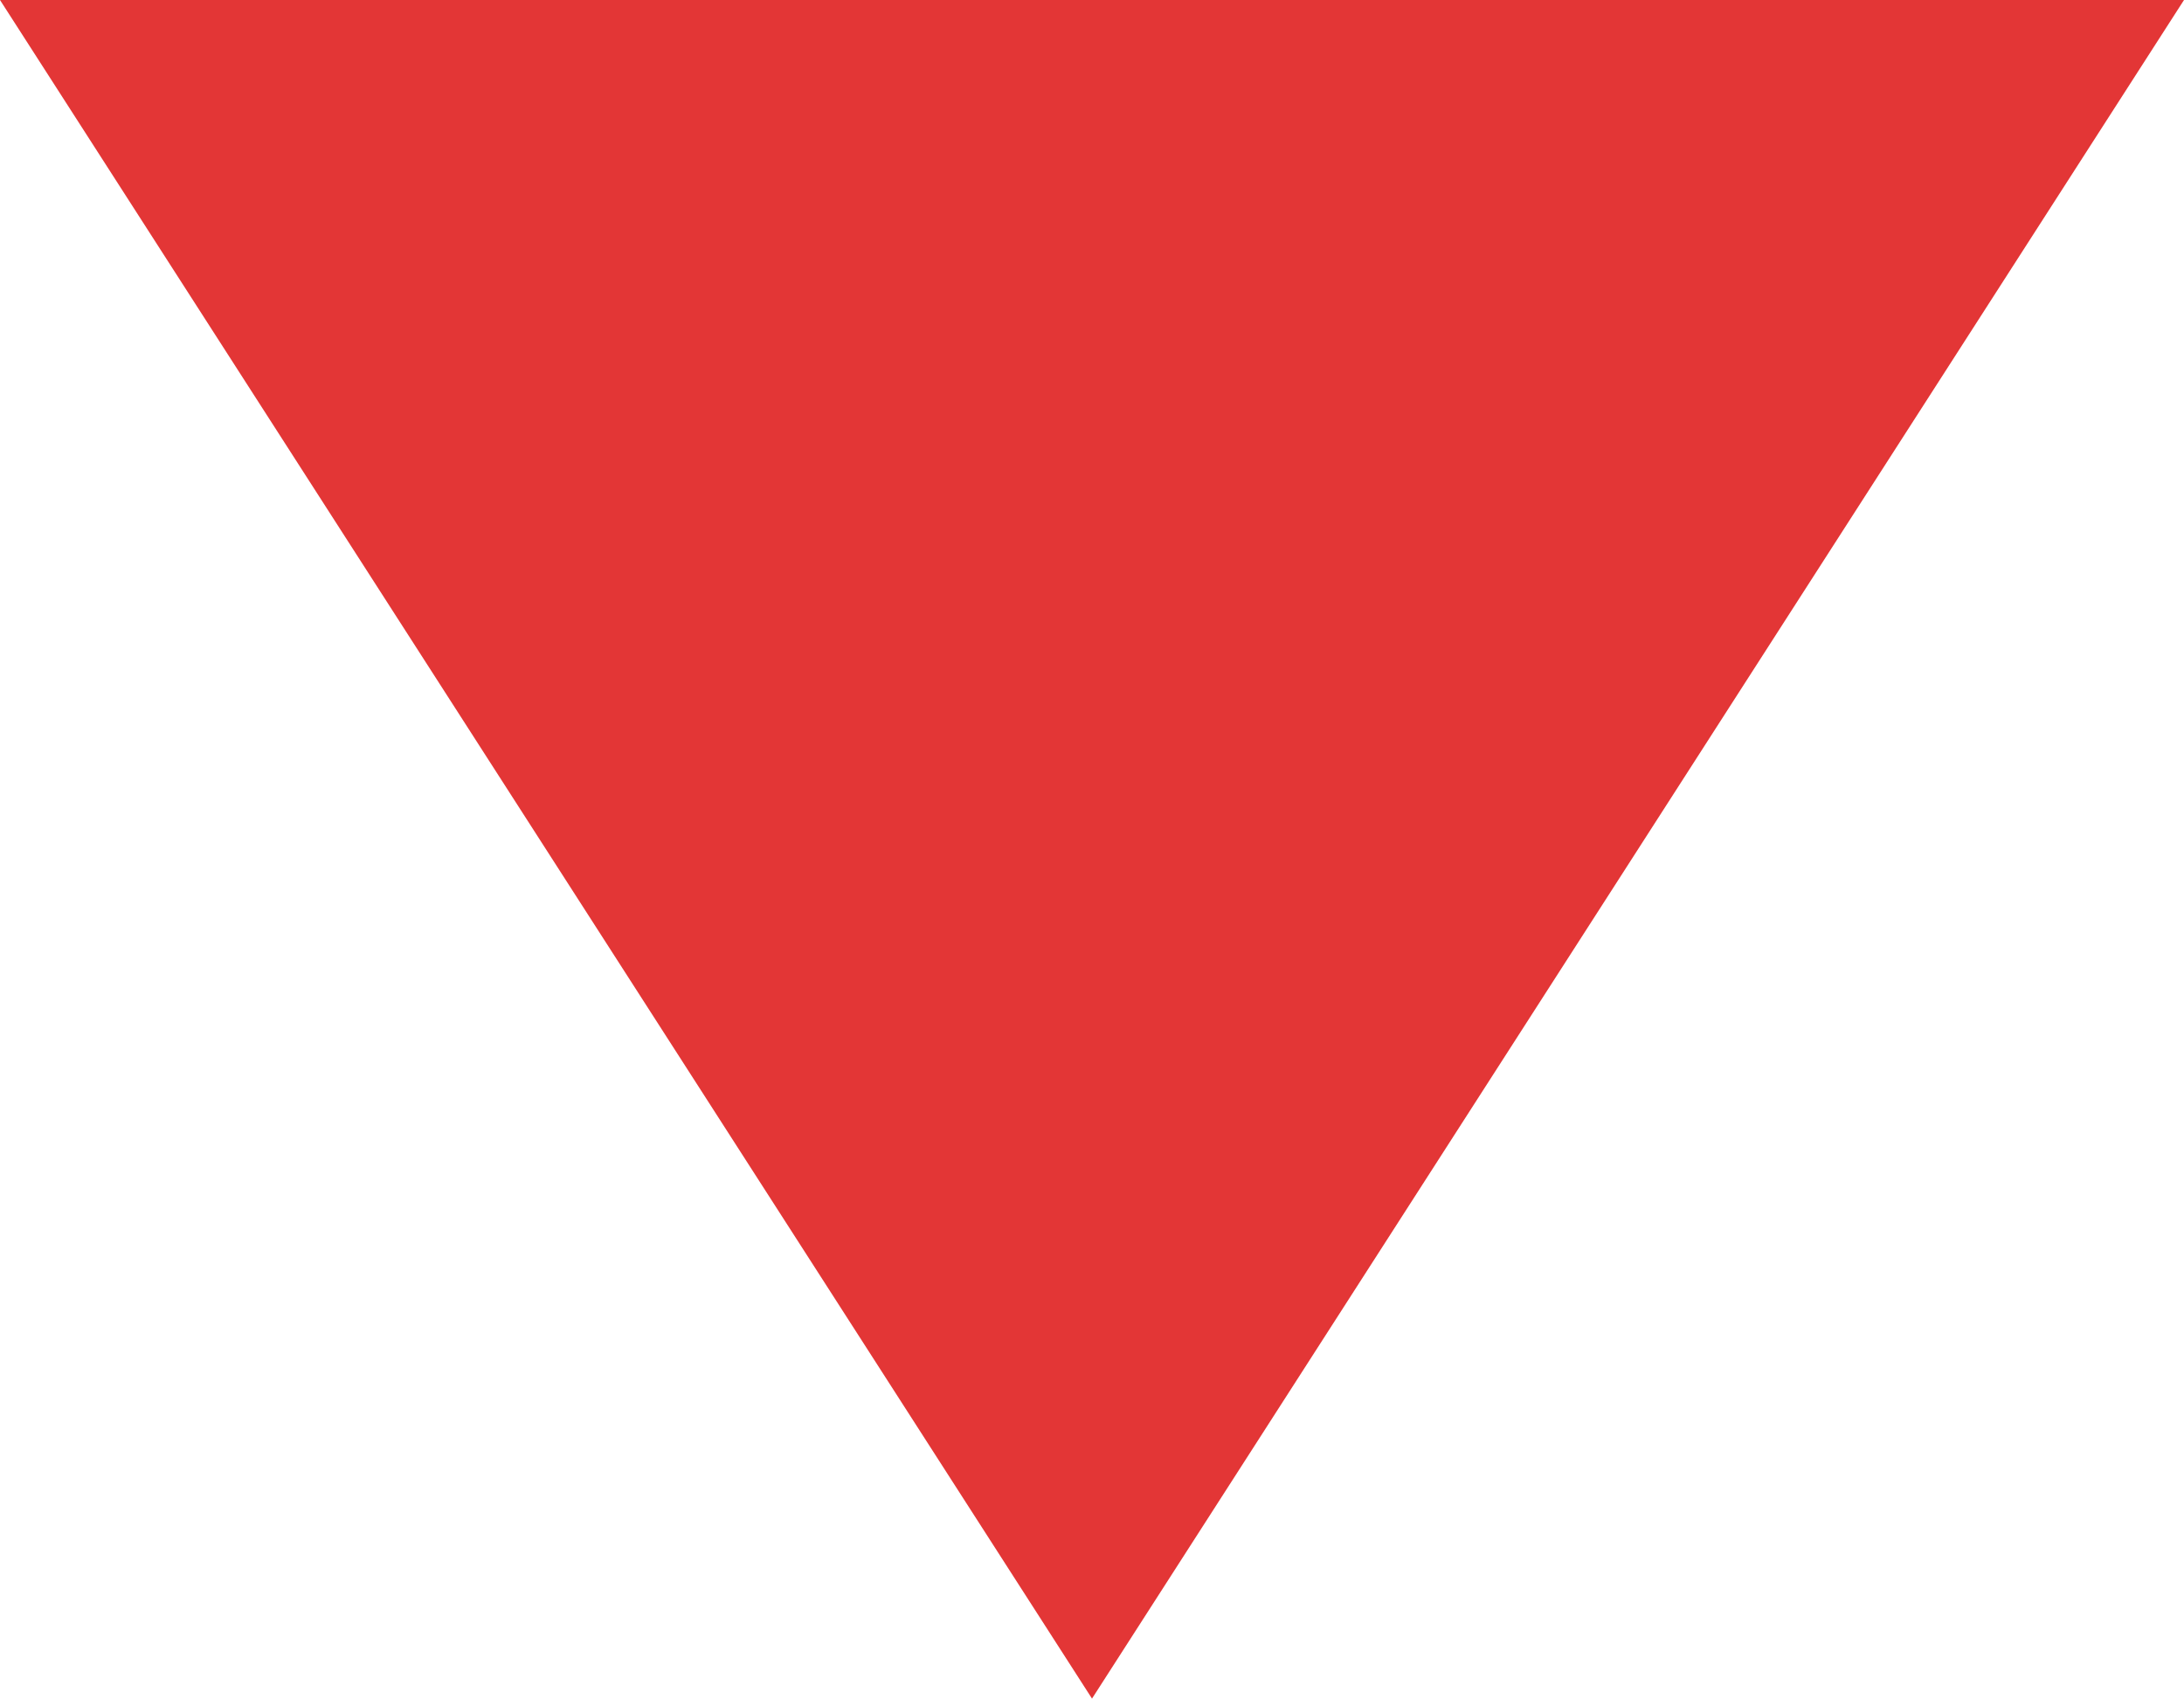 <svg xmlns="http://www.w3.org/2000/svg" xmlns:xlink="http://www.w3.org/1999/xlink" width="11" height="8.556" viewBox="0 0 11 8.556">
  <defs>
    <clipPath id="clip-path">
      <rect width="11" height="8.556" fill="none"/>
    </clipPath>
  </defs>
  <g id="Repeat_Grid_1" data-name="Repeat Grid 1" clip-path="url(#clip-path)">
    <g transform="translate(-408.833 -1017.378)">
      <path id="Polygon_9" data-name="Polygon 9" d="M5.5,0,11,8.556H0Z" transform="translate(419.833 1025.934) rotate(180)" fill="#E33636"/>
    </g>
  </g>
</svg>
